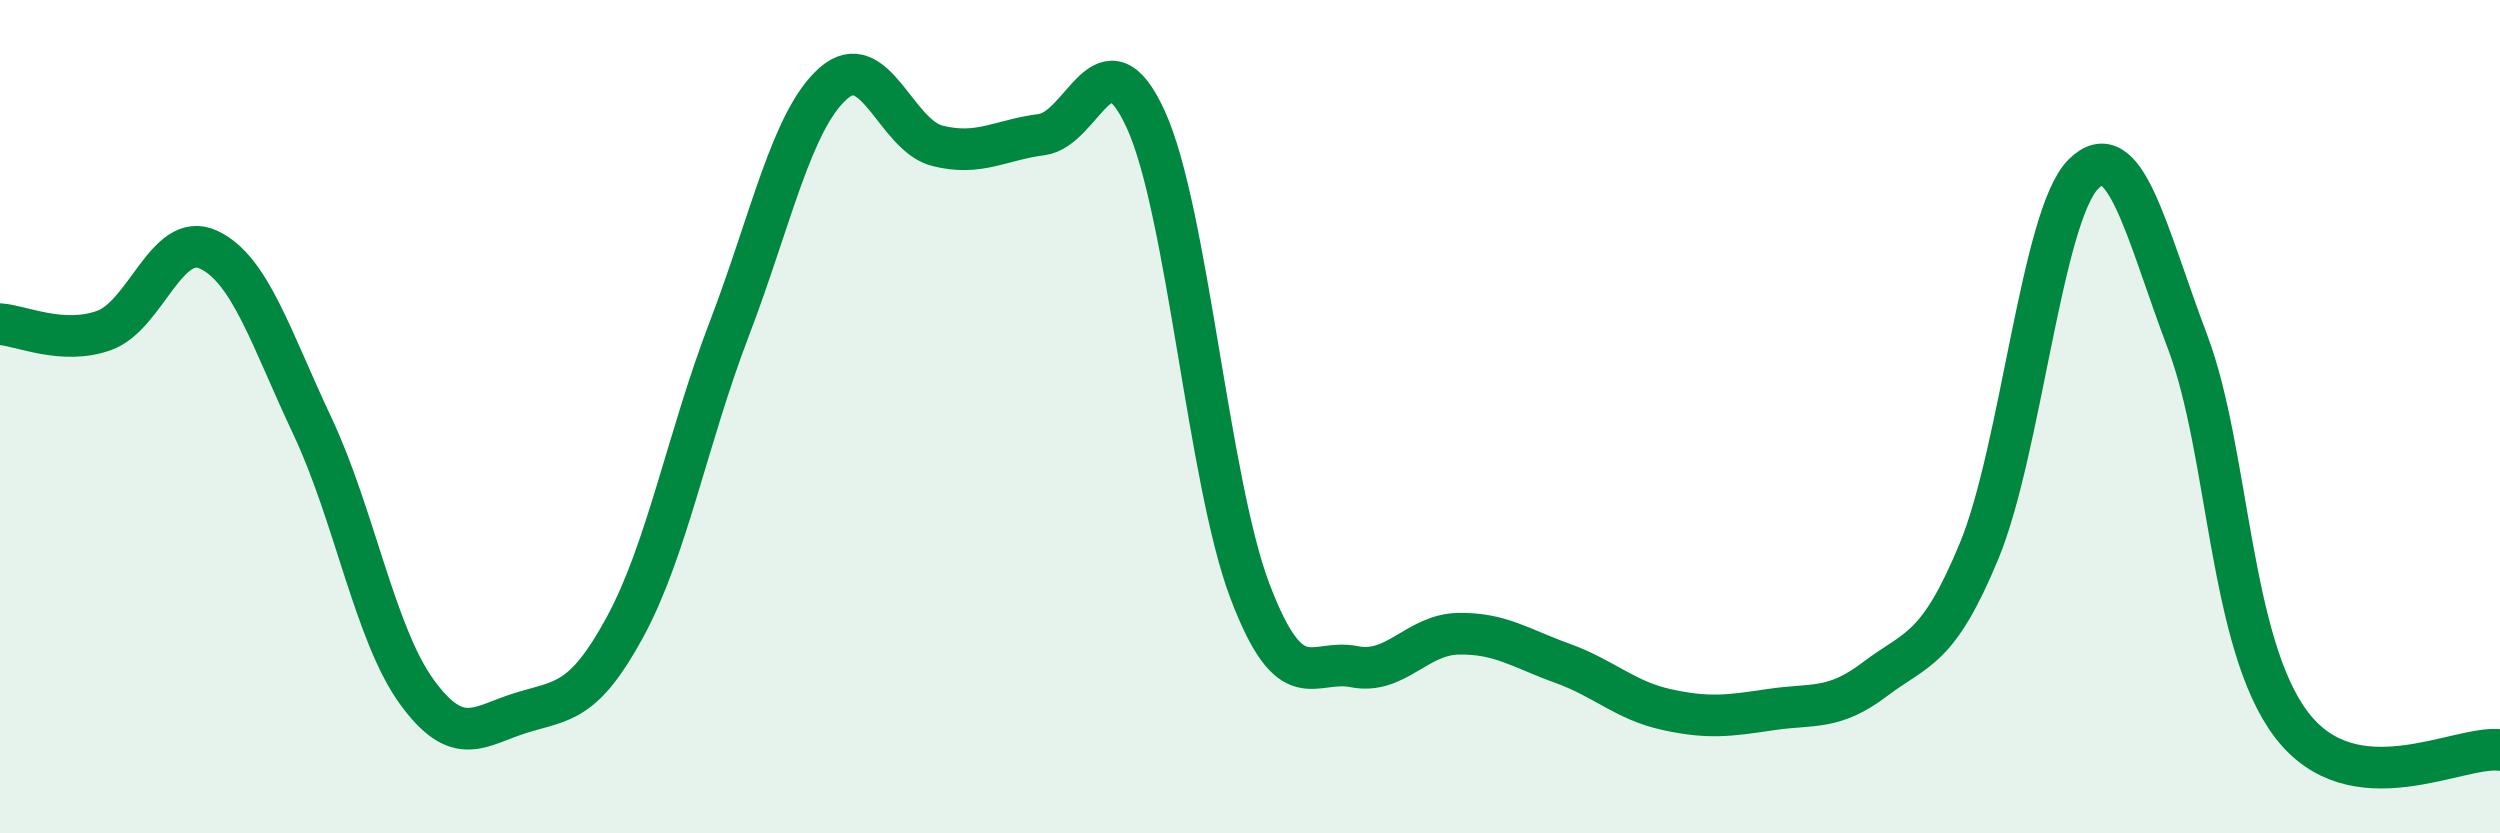 
    <svg width="60" height="20" viewBox="0 0 60 20" xmlns="http://www.w3.org/2000/svg">
      <path
        d="M 0,7.78 C 0.5,7.81 1.5,8.29 2.5,7.93 C 3.5,7.57 4,5.53 5,5.99 C 6,6.45 6.5,8.11 7.5,10.23 C 8.5,12.35 9,15.22 10,16.6 C 11,17.98 11.5,17.42 12.5,17.11 C 13.5,16.8 14,16.89 15,15.05 C 16,13.21 16.5,10.51 17.5,7.9 C 18.5,5.29 19,2.88 20,2 C 21,1.12 21.5,3.25 22.5,3.5 C 23.5,3.75 24,3.36 25,3.23 C 26,3.1 26.5,0.68 27.5,2.87 C 28.5,5.06 29,11.56 30,14.19 C 31,16.82 31.5,15.8 32.5,16 C 33.5,16.2 34,15.23 35,15.21 C 36,15.19 36.5,15.56 37.5,15.92 C 38.5,16.28 39,16.81 40,17.03 C 41,17.25 41.5,17.18 42.5,17.03 C 43.5,16.88 44,17.06 45,16.3 C 46,15.54 46.5,15.64 47.5,13.22 C 48.5,10.8 49,5.18 50,4.18 C 51,3.18 51.5,5.56 52.5,8.2 C 53.5,10.84 53.5,15.44 55,17.4 C 56.5,19.36 59,17.88 60,18L60 20L0 20Z"
        fill="#008740"
        opacity="0.1"
        stroke-linecap="round"
        stroke-linejoin="round"
      />
      <path
        d="M 0,7.78 C 0.5,7.81 1.5,8.29 2.5,7.93 C 3.5,7.57 4,5.53 5,5.99 C 6,6.45 6.5,8.11 7.5,10.23 C 8.5,12.35 9,15.22 10,16.6 C 11,17.98 11.5,17.42 12.5,17.11 C 13.5,16.8 14,16.89 15,15.05 C 16,13.21 16.5,10.51 17.5,7.9 C 18.5,5.29 19,2.88 20,2 C 21,1.12 21.5,3.25 22.5,3.5 C 23.5,3.75 24,3.36 25,3.23 C 26,3.1 26.5,0.68 27.5,2.87 C 28.5,5.06 29,11.56 30,14.19 C 31,16.82 31.5,15.8 32.5,16 C 33.5,16.2 34,15.23 35,15.21 C 36,15.19 36.5,15.56 37.5,15.92 C 38.5,16.28 39,16.81 40,17.03 C 41,17.25 41.5,17.18 42.5,17.03 C 43.5,16.88 44,17.06 45,16.3 C 46,15.54 46.5,15.64 47.5,13.22 C 48.5,10.8 49,5.18 50,4.18 C 51,3.18 51.5,5.56 52.5,8.2 C 53.5,10.84 53.5,15.44 55,17.4 C 56.5,19.36 59,17.88 60,18"
        stroke="#008740"
        stroke-width="1"
        fill="none"
        stroke-linecap="round"
        stroke-linejoin="round"
      />
    </svg>
  